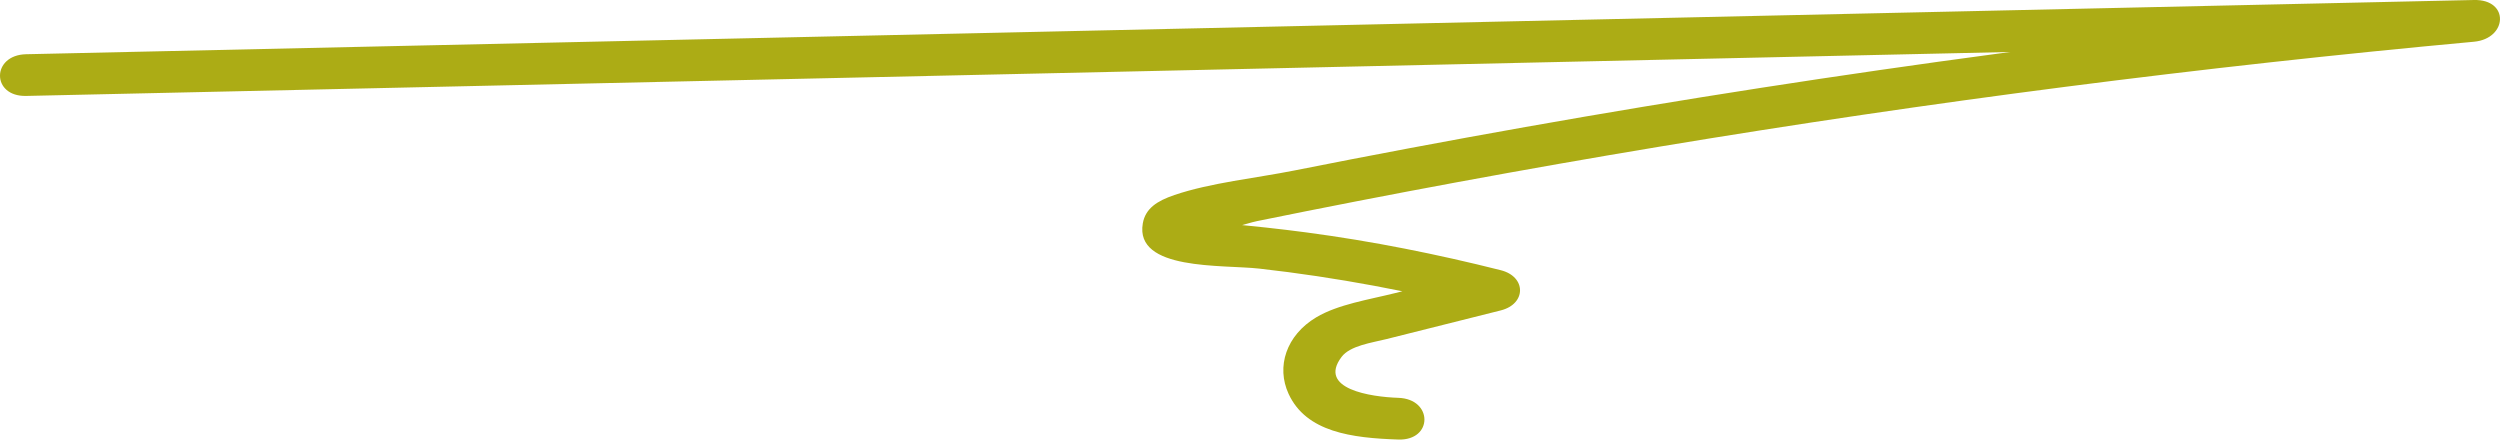 <svg width="91" height="16" viewBox="0 0 91 16" fill="none" xmlns="http://www.w3.org/2000/svg">
<g clip-path="url(#clip0_136_952)">
<path d="M0.951 3.492C24.1 2.979 47.249 2.467 70.398 1.954C76.95 1.809 83.502 1.664 90.053 1.519V0C78.446 1.069 66.918 2.602 55.526 4.623C52.709 5.123 49.901 5.651 47.103 6.208C45.719 6.483 44.06 6.653 42.748 7.099C42.123 7.312 41.693 7.584 41.598 8.132C41.299 9.86 44.492 9.627 45.843 9.778C48.653 10.093 51.406 10.619 54.103 11.299V9.835C52.993 10.113 51.883 10.392 50.772 10.671C49.831 10.907 48.705 11.077 47.909 11.552C46.82 12.204 46.446 13.347 46.906 14.339C47.549 15.728 49.2 15.944 50.899 15.999C52.167 16.041 52.165 14.522 50.899 14.481C49.901 14.448 47.951 14.161 48.833 12.992C49.144 12.58 49.927 12.478 50.47 12.342C51.856 11.994 53.242 11.646 54.627 11.299C55.563 11.064 55.563 10.07 54.627 9.835C52.313 9.252 49.959 8.78 47.558 8.461C46.581 8.331 45.598 8.225 44.612 8.139C44.314 8.111 44.015 8.087 43.716 8.066C43.708 8.422 43.87 8.523 44.204 8.368C44.612 8.426 45.33 8.136 45.759 8.048C50.621 7.057 55.513 6.152 60.429 5.335C70.221 3.707 80.108 2.434 90.053 1.519C91.276 1.406 91.354 -0.028 90.053 0C66.904 0.513 43.755 1.026 20.606 1.539C14.055 1.684 7.503 1.829 0.951 1.974C-0.314 2.002 -0.32 3.52 0.951 3.492Z" fill="#ACAC15"/>
</g>
<defs>
<clipPath id="clip0_136_952">
<rect width="91" height="16" fill="white"/>
</clipPath>
</defs>
</svg>
